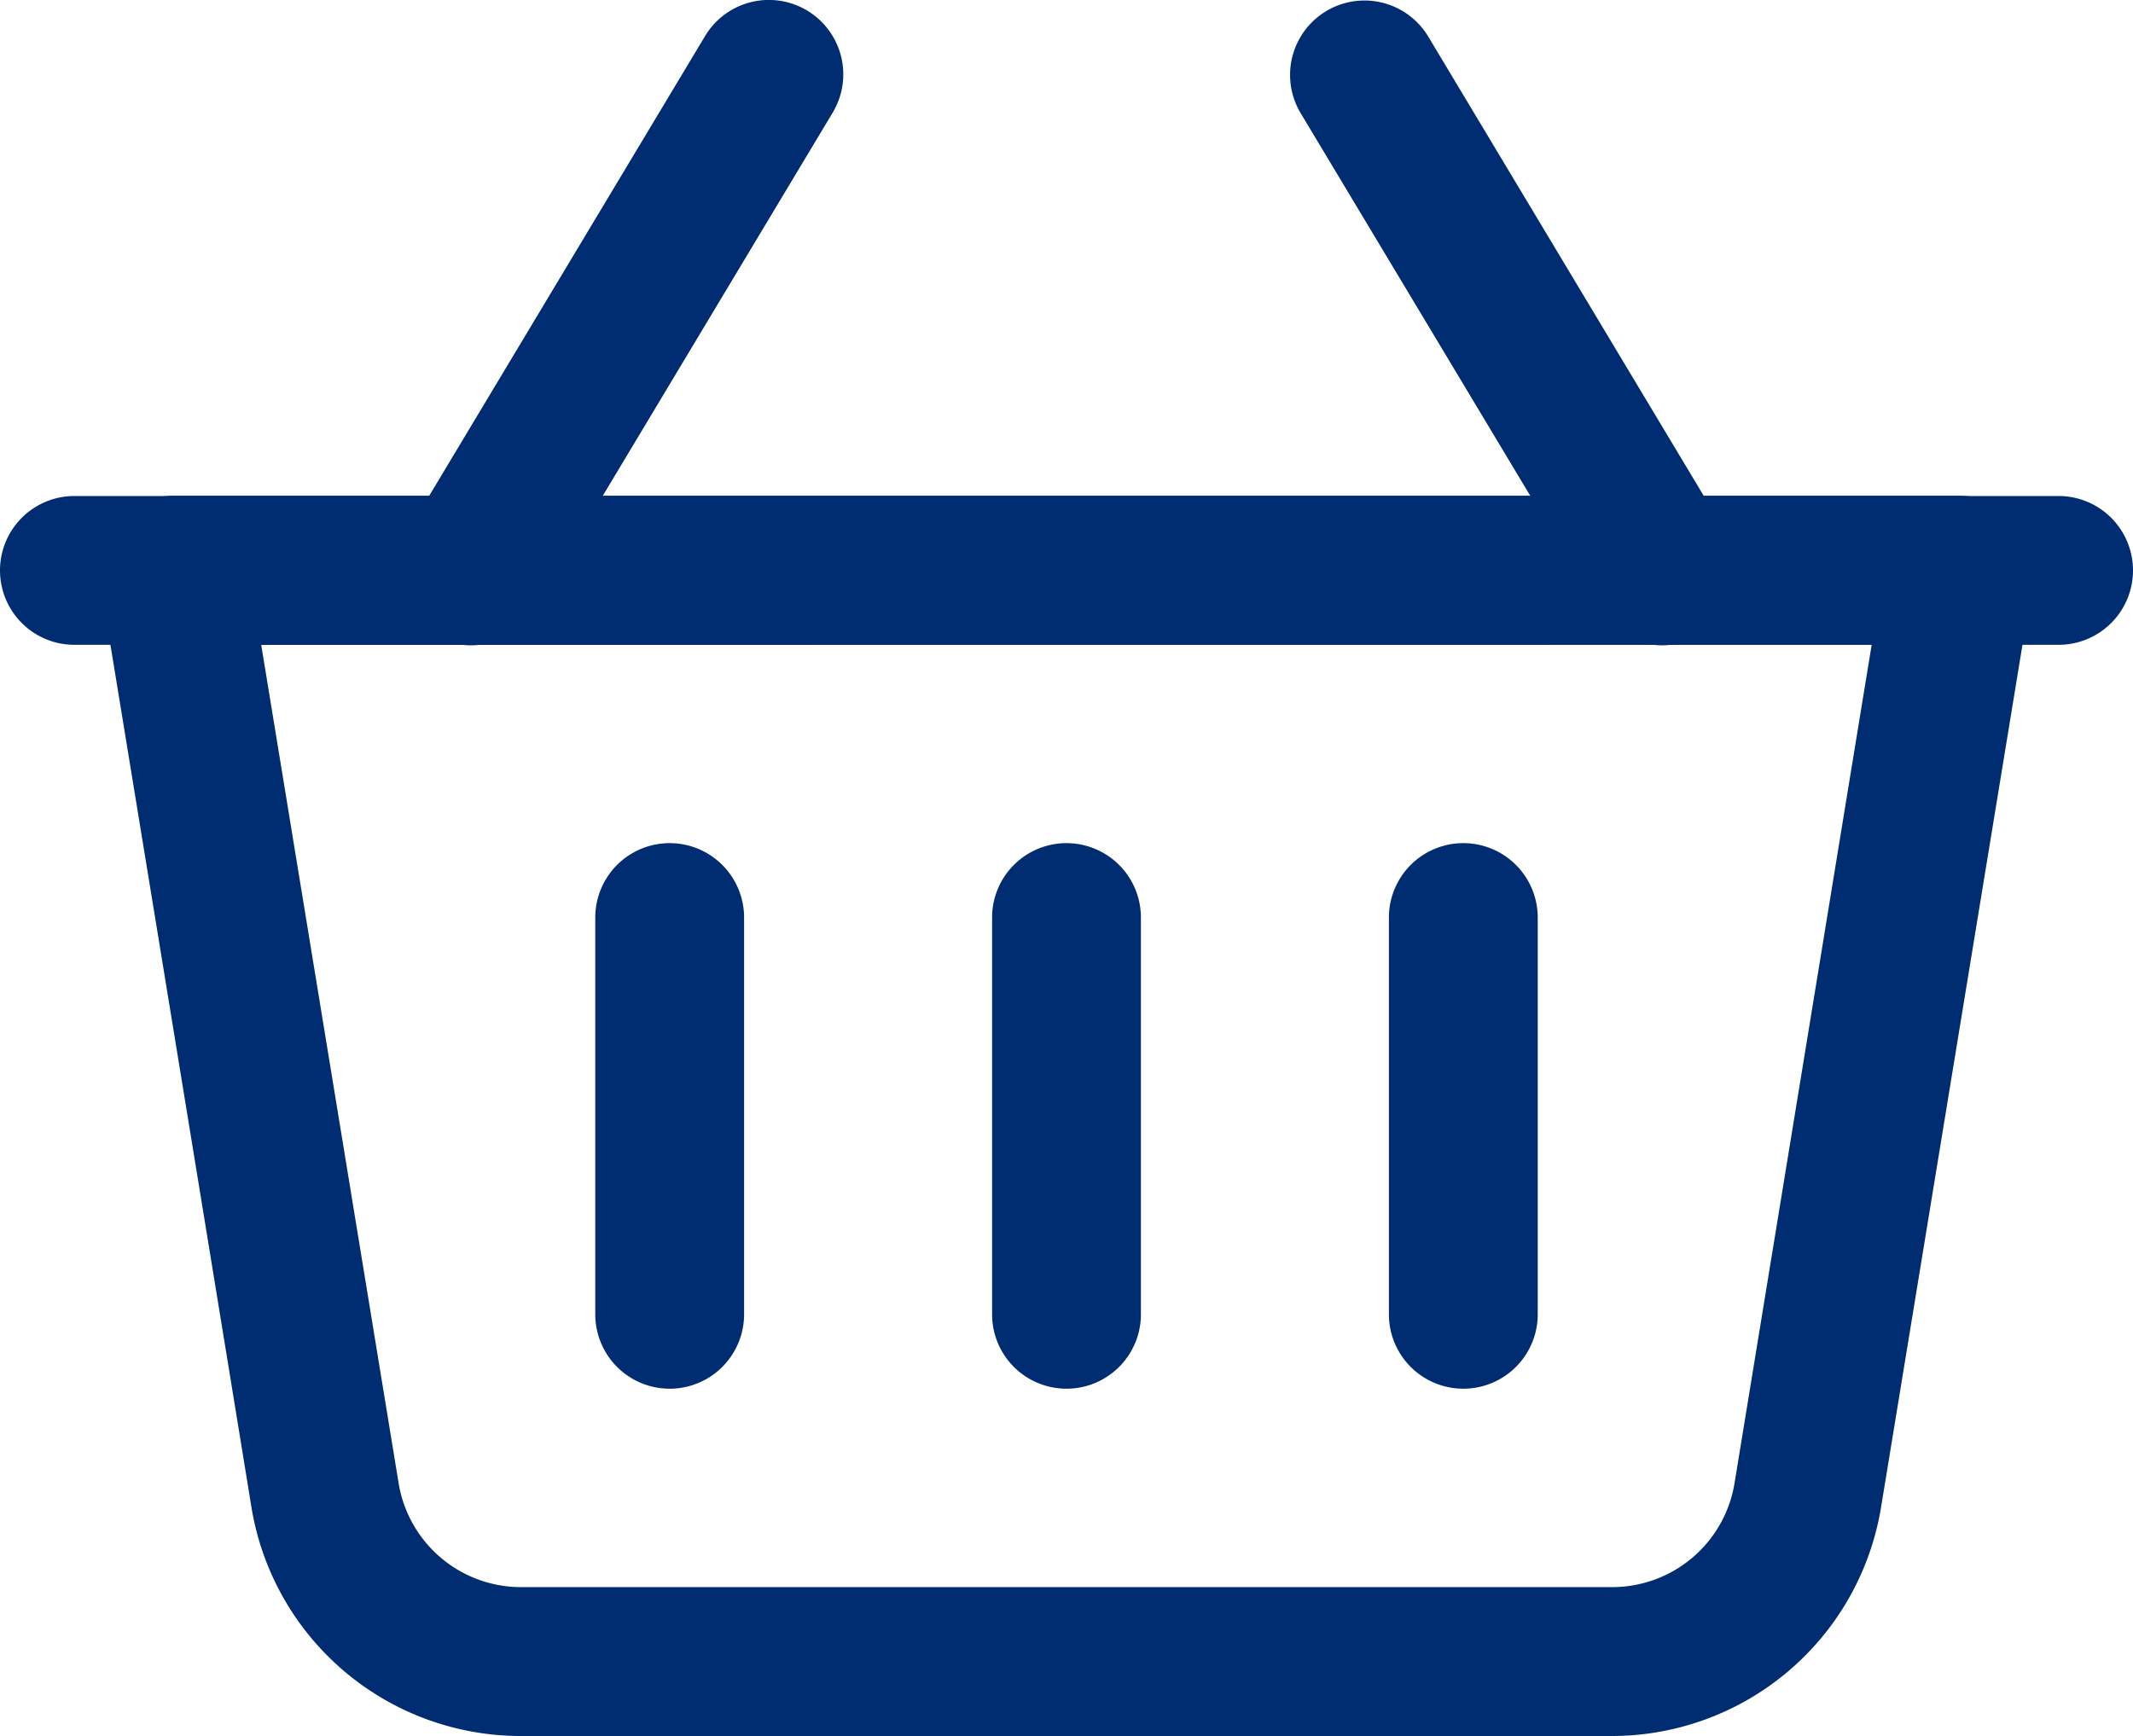 <svg xmlns="http://www.w3.org/2000/svg" width="26" height="21.163" viewBox="0 0 26 21.163"><g transform="translate(-1.25 -3.25)"><path d="M25.819,9.3a.905.905,0,0,0-.895-1.053H3.157A.905.905,0,0,0,2.262,9.3S3.5,16.854,4.106,20.578a3.326,3.326,0,0,0,3.282,2.789h13.3a3.326,3.326,0,0,0,3.282-2.789Zm-1.963.761L22.184,20.285a1.512,1.512,0,0,1-1.491,1.267H7.388A1.512,1.512,0,0,1,5.9,20.285L4.225,10.064Z" transform="translate(0.209 1.047)" fill="#002d72" fill-rule="evenodd"/><path d="M19.562,9.737,15.935,3.69a.907.907,0,0,0-1.555.934l3.628,6.047a.907.907,0,1,0,1.555-.934Z" transform="translate(2.721 0)" fill="#002d72" fill-rule="evenodd"/><path d="M6.935,10.67l3.628-6.047A.907.907,0,0,0,9.007,3.69L5.379,9.737a.907.907,0,1,0,1.555.934Z" transform="translate(0.837 0)" fill="#002d72" fill-rule="evenodd"/><path d="M11.25,12.657v4.837a.907.907,0,0,0,1.814,0V12.657a.907.907,0,1,0-1.814,0Z" transform="translate(2.093 1.779)" fill="#002d72" fill-rule="evenodd"/><path d="M7.25,12.657v4.837a.907.907,0,1,0,1.814,0V12.657a.907.907,0,1,0-1.814,0Z" transform="translate(1.256 1.779)" fill="#002d72" fill-rule="evenodd"/><path d="M15.25,12.657v4.837a.907.907,0,0,0,1.814,0V12.657a.907.907,0,1,0-1.814,0Z" transform="translate(2.93 1.779)" fill="#002d72" fill-rule="evenodd"/><path d="M26.343,8.25H2.157a.907.907,0,1,0,0,1.814H26.343a.907.907,0,1,0,0-1.814Z" transform="translate(0 1.047)" fill="#002d72" fill-rule="evenodd"/></g></svg>